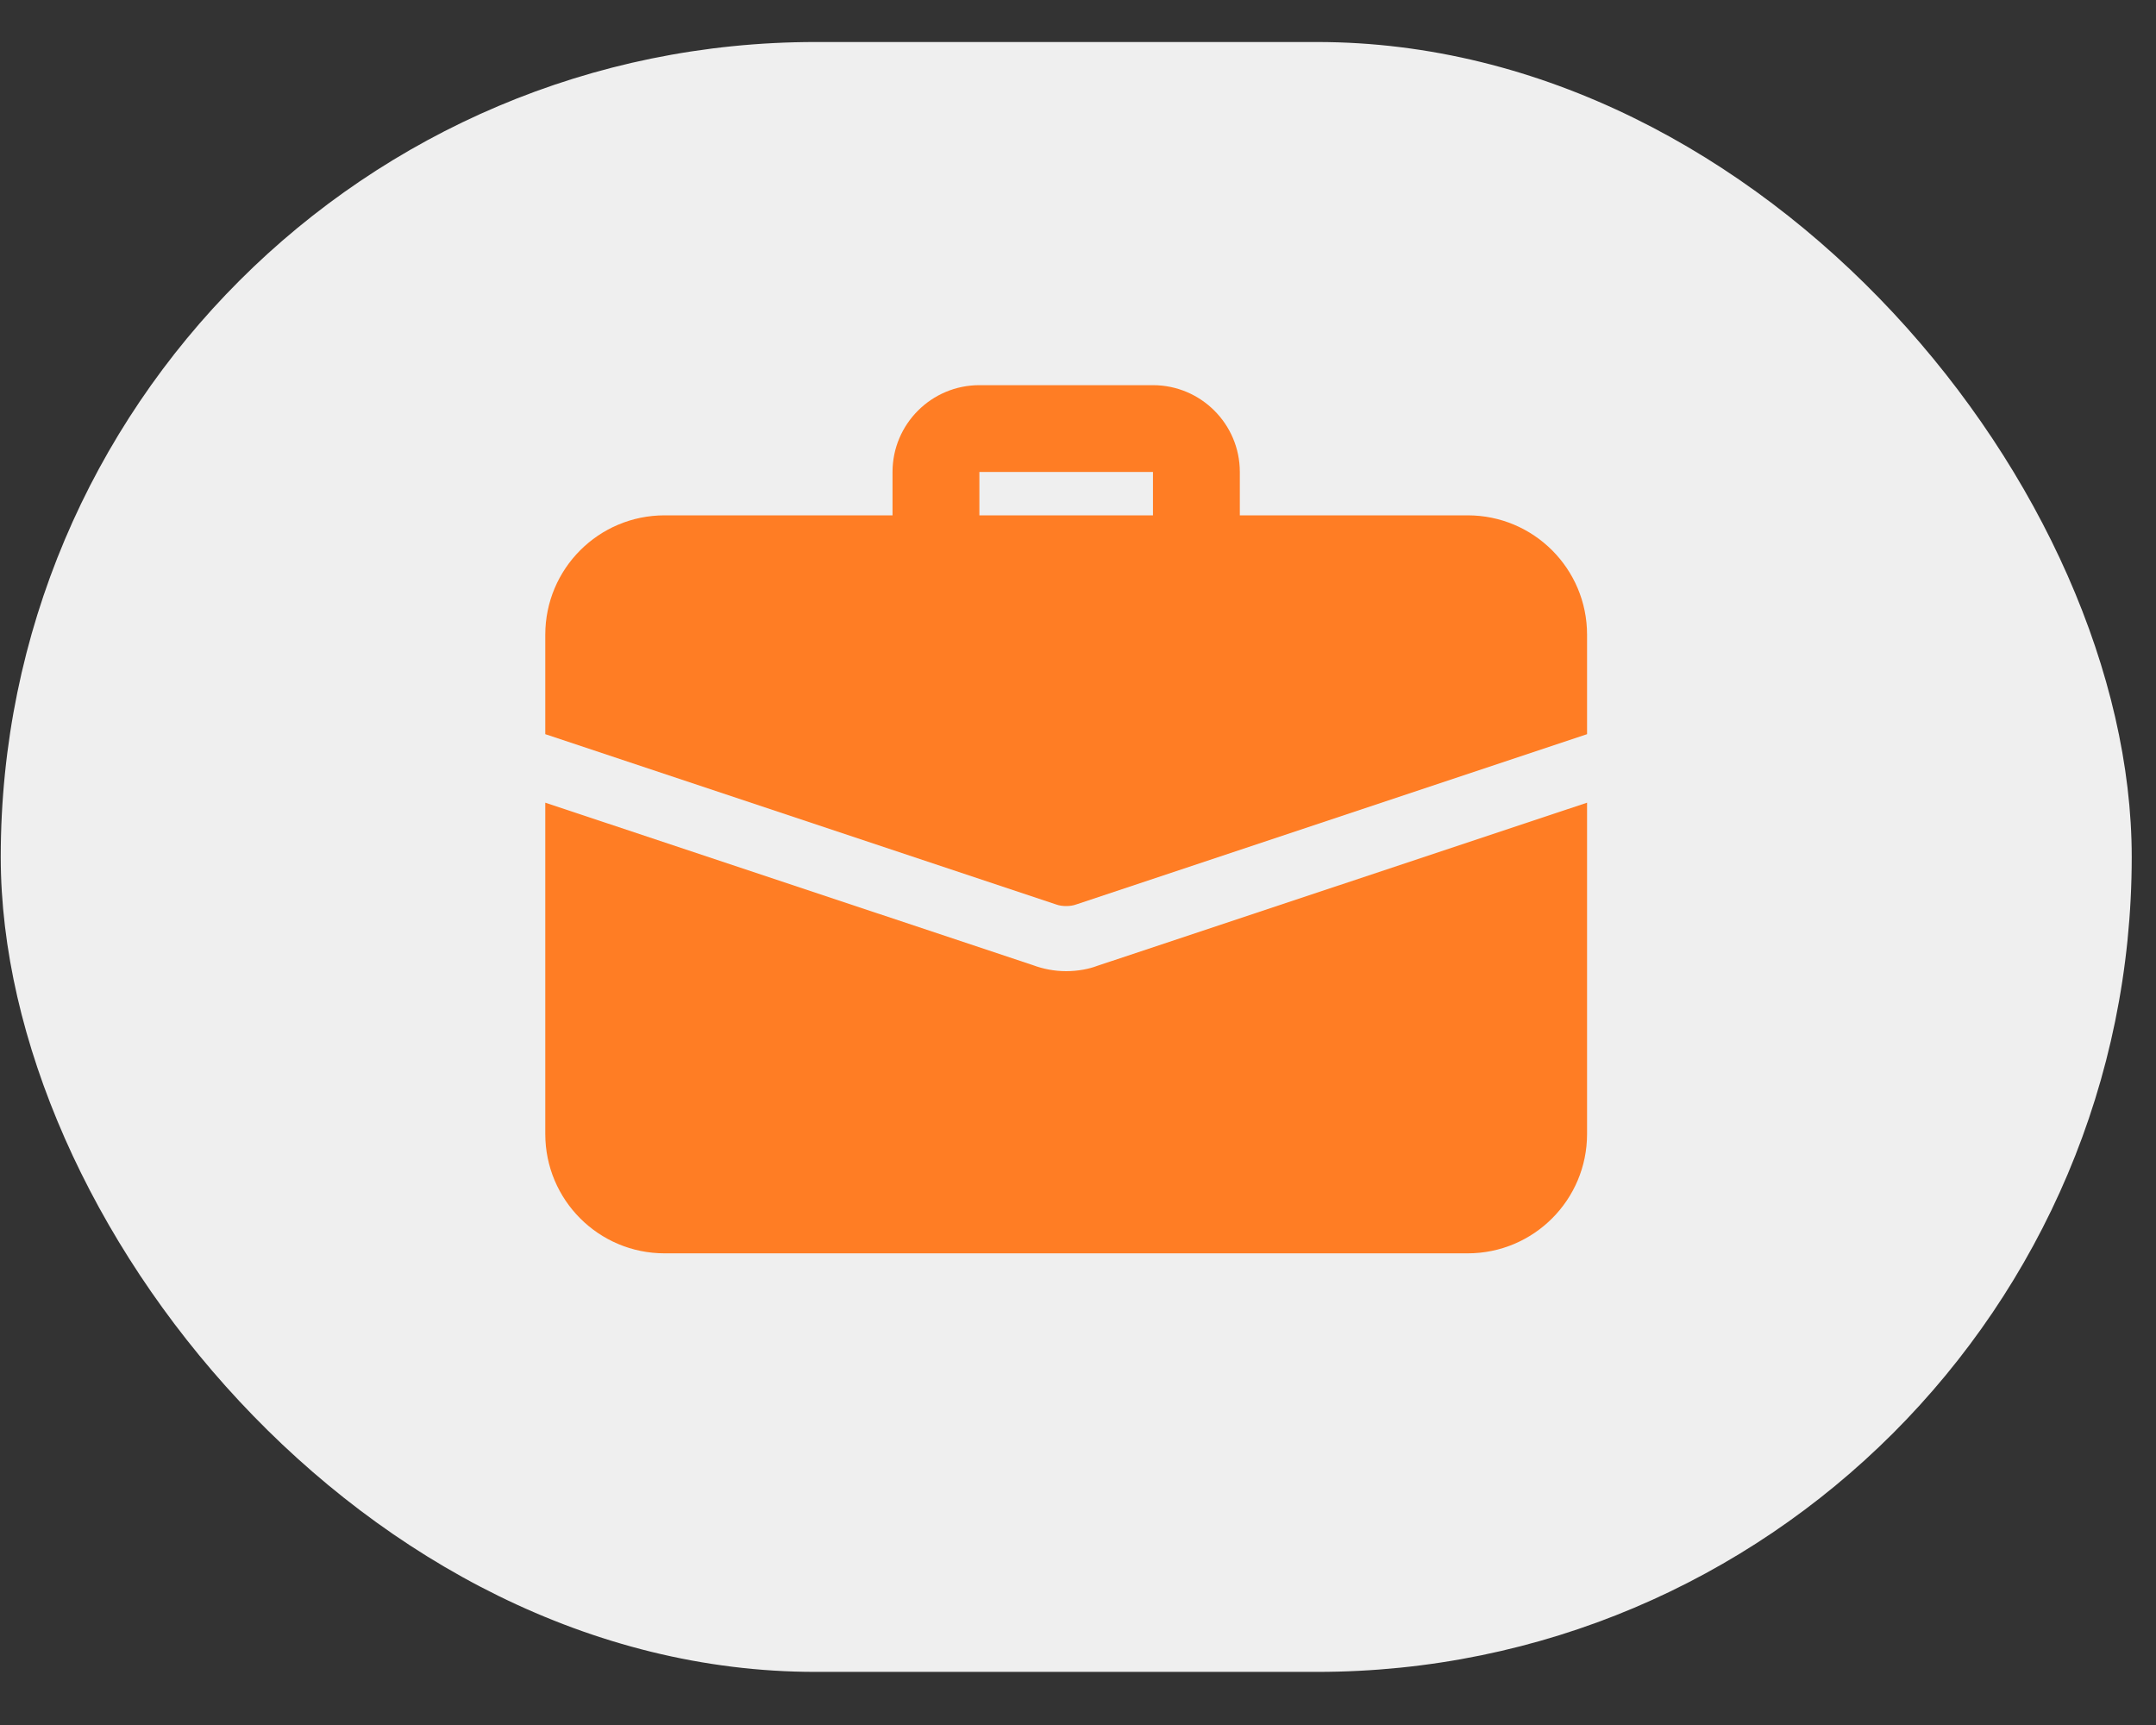<?xml version="1.0" encoding="UTF-8"?> <svg xmlns="http://www.w3.org/2000/svg" width="35" height="28" viewBox="0 0 35 28" fill="none"><rect x="0" y="0" width="35" height="28" fill="#333333" stroke="none"/><rect x="0.012" y="0.682" width="34.594" height="26.456" rx="13.228" fill="white" fill-opacity="0.92"></rect><g clip-path="url(#clip0_115_1575)"><path d="M19.422 9.423C19.033 9.423 18.717 9.107 18.717 8.718V7.661H15.899V8.718C15.899 9.107 15.583 9.423 15.194 9.423C14.805 9.423 14.489 9.107 14.489 8.718V7.661C14.489 6.884 15.121 6.252 15.899 6.252H18.717C19.495 6.252 20.127 6.884 20.127 7.661V8.718C20.127 9.107 19.811 9.423 19.422 9.423Z" fill="#FF7D24"></path><path d="M17.808 15.679C17.681 15.728 17.498 15.764 17.308 15.764C17.117 15.764 16.934 15.728 16.765 15.665L8.852 13.029V18.406C8.852 19.477 9.718 20.344 10.789 20.344H23.826C24.897 20.344 25.764 19.477 25.764 18.406V13.029L17.808 15.679Z" fill="#FF7D24"></path><path d="M25.764 10.303V11.917L17.477 14.679C17.421 14.7 17.364 14.707 17.308 14.707C17.251 14.707 17.195 14.7 17.139 14.679L8.852 11.917V10.303C8.852 9.232 9.718 8.365 10.789 8.365H23.826C24.897 8.365 25.764 9.232 25.764 10.303Z" fill="#FF7D24"></path></g><defs><clipPath id="clip0_115_1575"><rect width="16.912" height="16.912" fill="white" transform="translate(8.852 4.842)"></rect></clipPath></defs></svg> 
